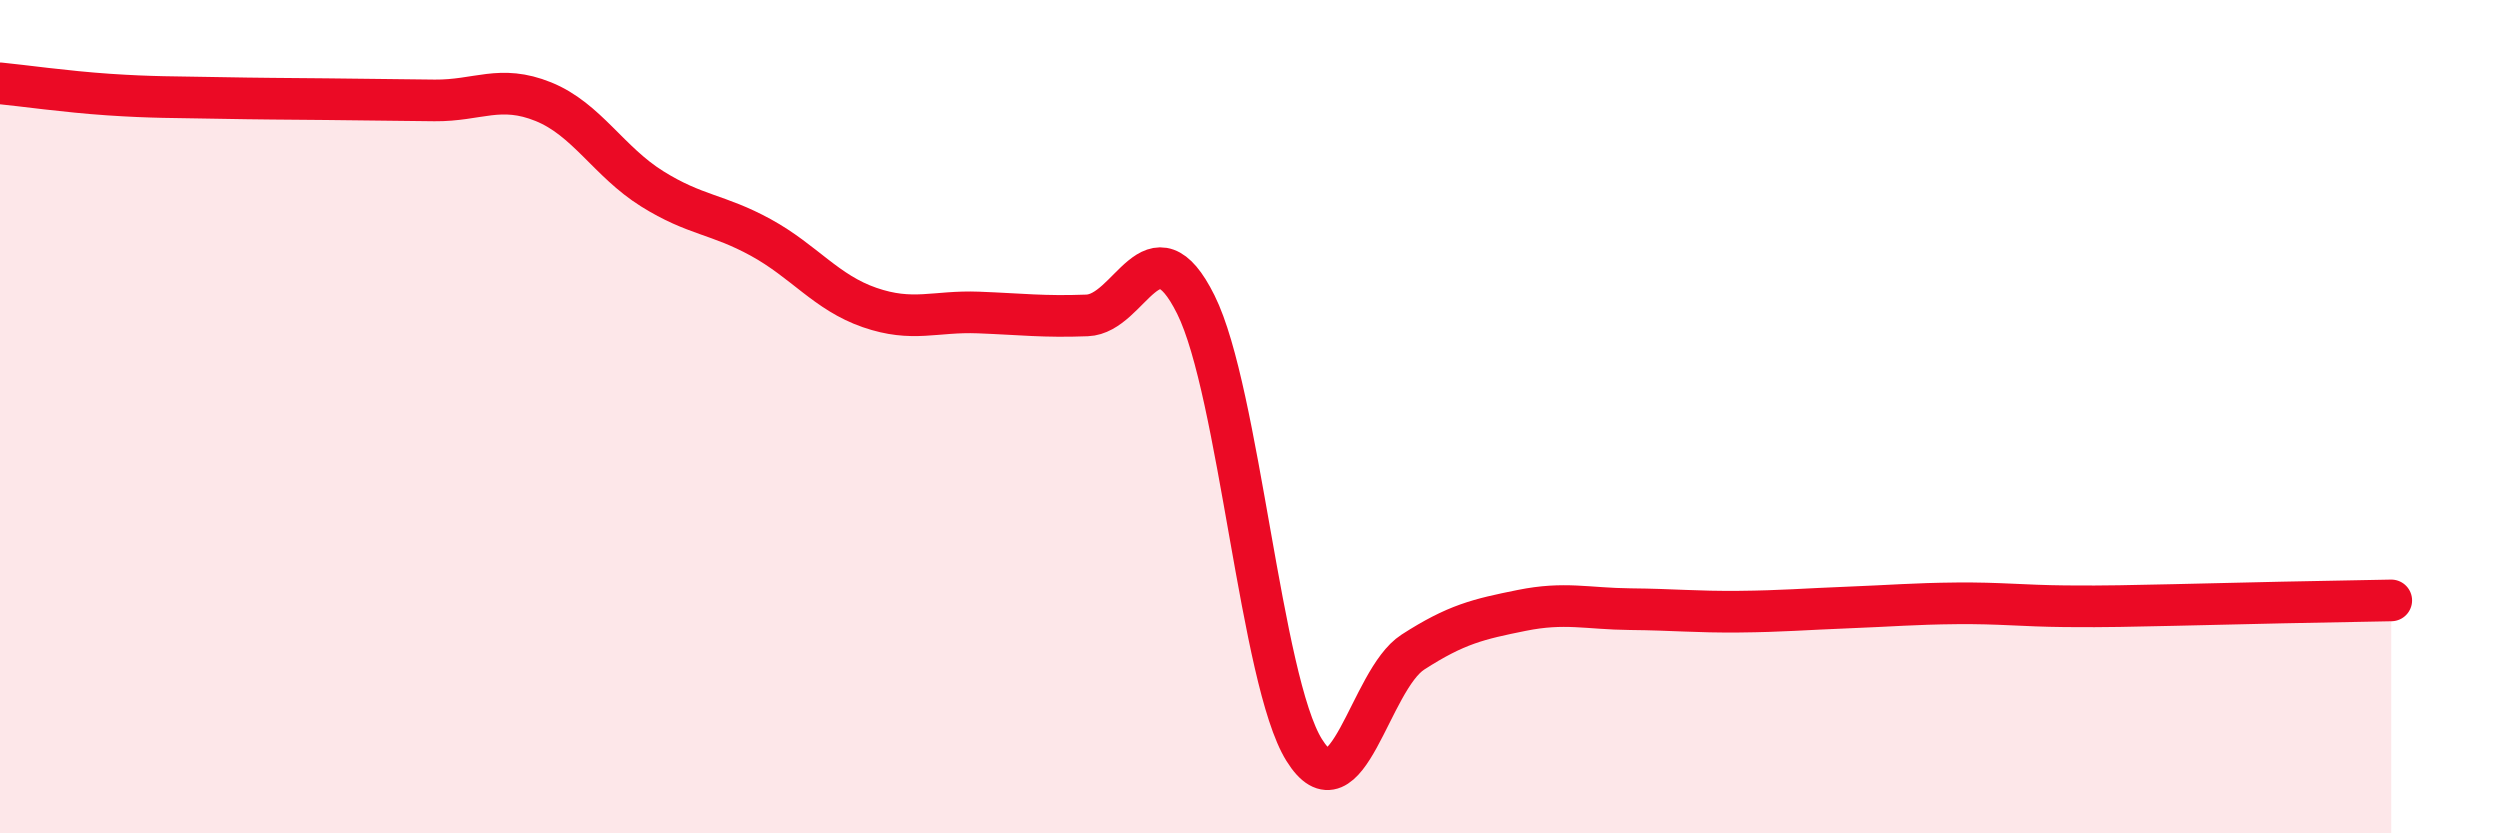 
    <svg width="60" height="20" viewBox="0 0 60 20" xmlns="http://www.w3.org/2000/svg">
      <path
        d="M 0,2 C 0.52,2.05 1.57,2.2 2.61,2.27 C 3.65,2.34 4.18,2.33 5.22,2.35 C 6.26,2.37 6.79,2.37 7.83,2.38 C 8.87,2.39 9.39,2.4 10.43,2.41 C 11.47,2.42 12,2.02 13.04,2.44 C 14.08,2.86 14.61,3.88 15.65,4.53 C 16.69,5.18 17.22,5.13 18.26,5.7 C 19.3,6.27 19.83,7.02 20.87,7.38 C 21.91,7.74 22.44,7.46 23.48,7.5 C 24.52,7.54 25.05,7.61 26.09,7.57 C 27.13,7.53 27.66,5.22 28.7,7.31 C 29.74,9.4 30.26,16.33 31.3,18 C 32.34,19.67 32.87,16.32 33.91,15.65 C 34.95,14.98 35.48,14.86 36.52,14.65 C 37.56,14.44 38.09,14.61 39.13,14.62 C 40.17,14.63 40.7,14.69 41.74,14.68 C 42.78,14.67 43.31,14.62 44.35,14.58 C 45.39,14.54 45.92,14.49 46.96,14.48 C 48,14.47 48.53,14.54 49.57,14.55 C 50.61,14.56 51.13,14.54 52.17,14.52 C 53.21,14.5 53.74,14.48 54.78,14.46 C 55.82,14.44 56.87,14.42 57.39,14.41L57.39 20L0 20Z"
        fill="#EB0A25"
        opacity="0.1"
        stroke-linecap="round"
        stroke-linejoin="round"
      />
      <path
        d="M 0,2 C 0.52,2.05 1.57,2.2 2.61,2.27 C 3.65,2.34 4.18,2.33 5.22,2.35 C 6.26,2.37 6.79,2.37 7.83,2.38 C 8.87,2.39 9.39,2.4 10.43,2.41 C 11.47,2.42 12,2.02 13.04,2.44 C 14.08,2.86 14.61,3.88 15.65,4.53 C 16.69,5.18 17.22,5.13 18.26,5.7 C 19.3,6.27 19.83,7.02 20.87,7.38 C 21.91,7.74 22.44,7.46 23.48,7.5 C 24.52,7.54 25.05,7.61 26.09,7.57 C 27.13,7.53 27.66,5.22 28.7,7.31 C 29.74,9.4 30.26,16.33 31.3,18 C 32.34,19.67 32.87,16.32 33.91,15.65 C 34.95,14.98 35.48,14.86 36.52,14.65 C 37.56,14.44 38.09,14.61 39.13,14.62 C 40.17,14.63 40.7,14.69 41.74,14.68 C 42.78,14.67 43.31,14.62 44.35,14.58 C 45.39,14.54 45.92,14.49 46.96,14.48 C 48,14.47 48.53,14.54 49.57,14.55 C 50.61,14.56 51.13,14.54 52.17,14.52 C 53.21,14.5 53.74,14.48 54.78,14.46 C 55.82,14.44 56.87,14.42 57.39,14.41"
        stroke="#EB0A25"
        stroke-width="1"
        fill="none"
        stroke-linecap="round"
        stroke-linejoin="round"
      />
    </svg>
  